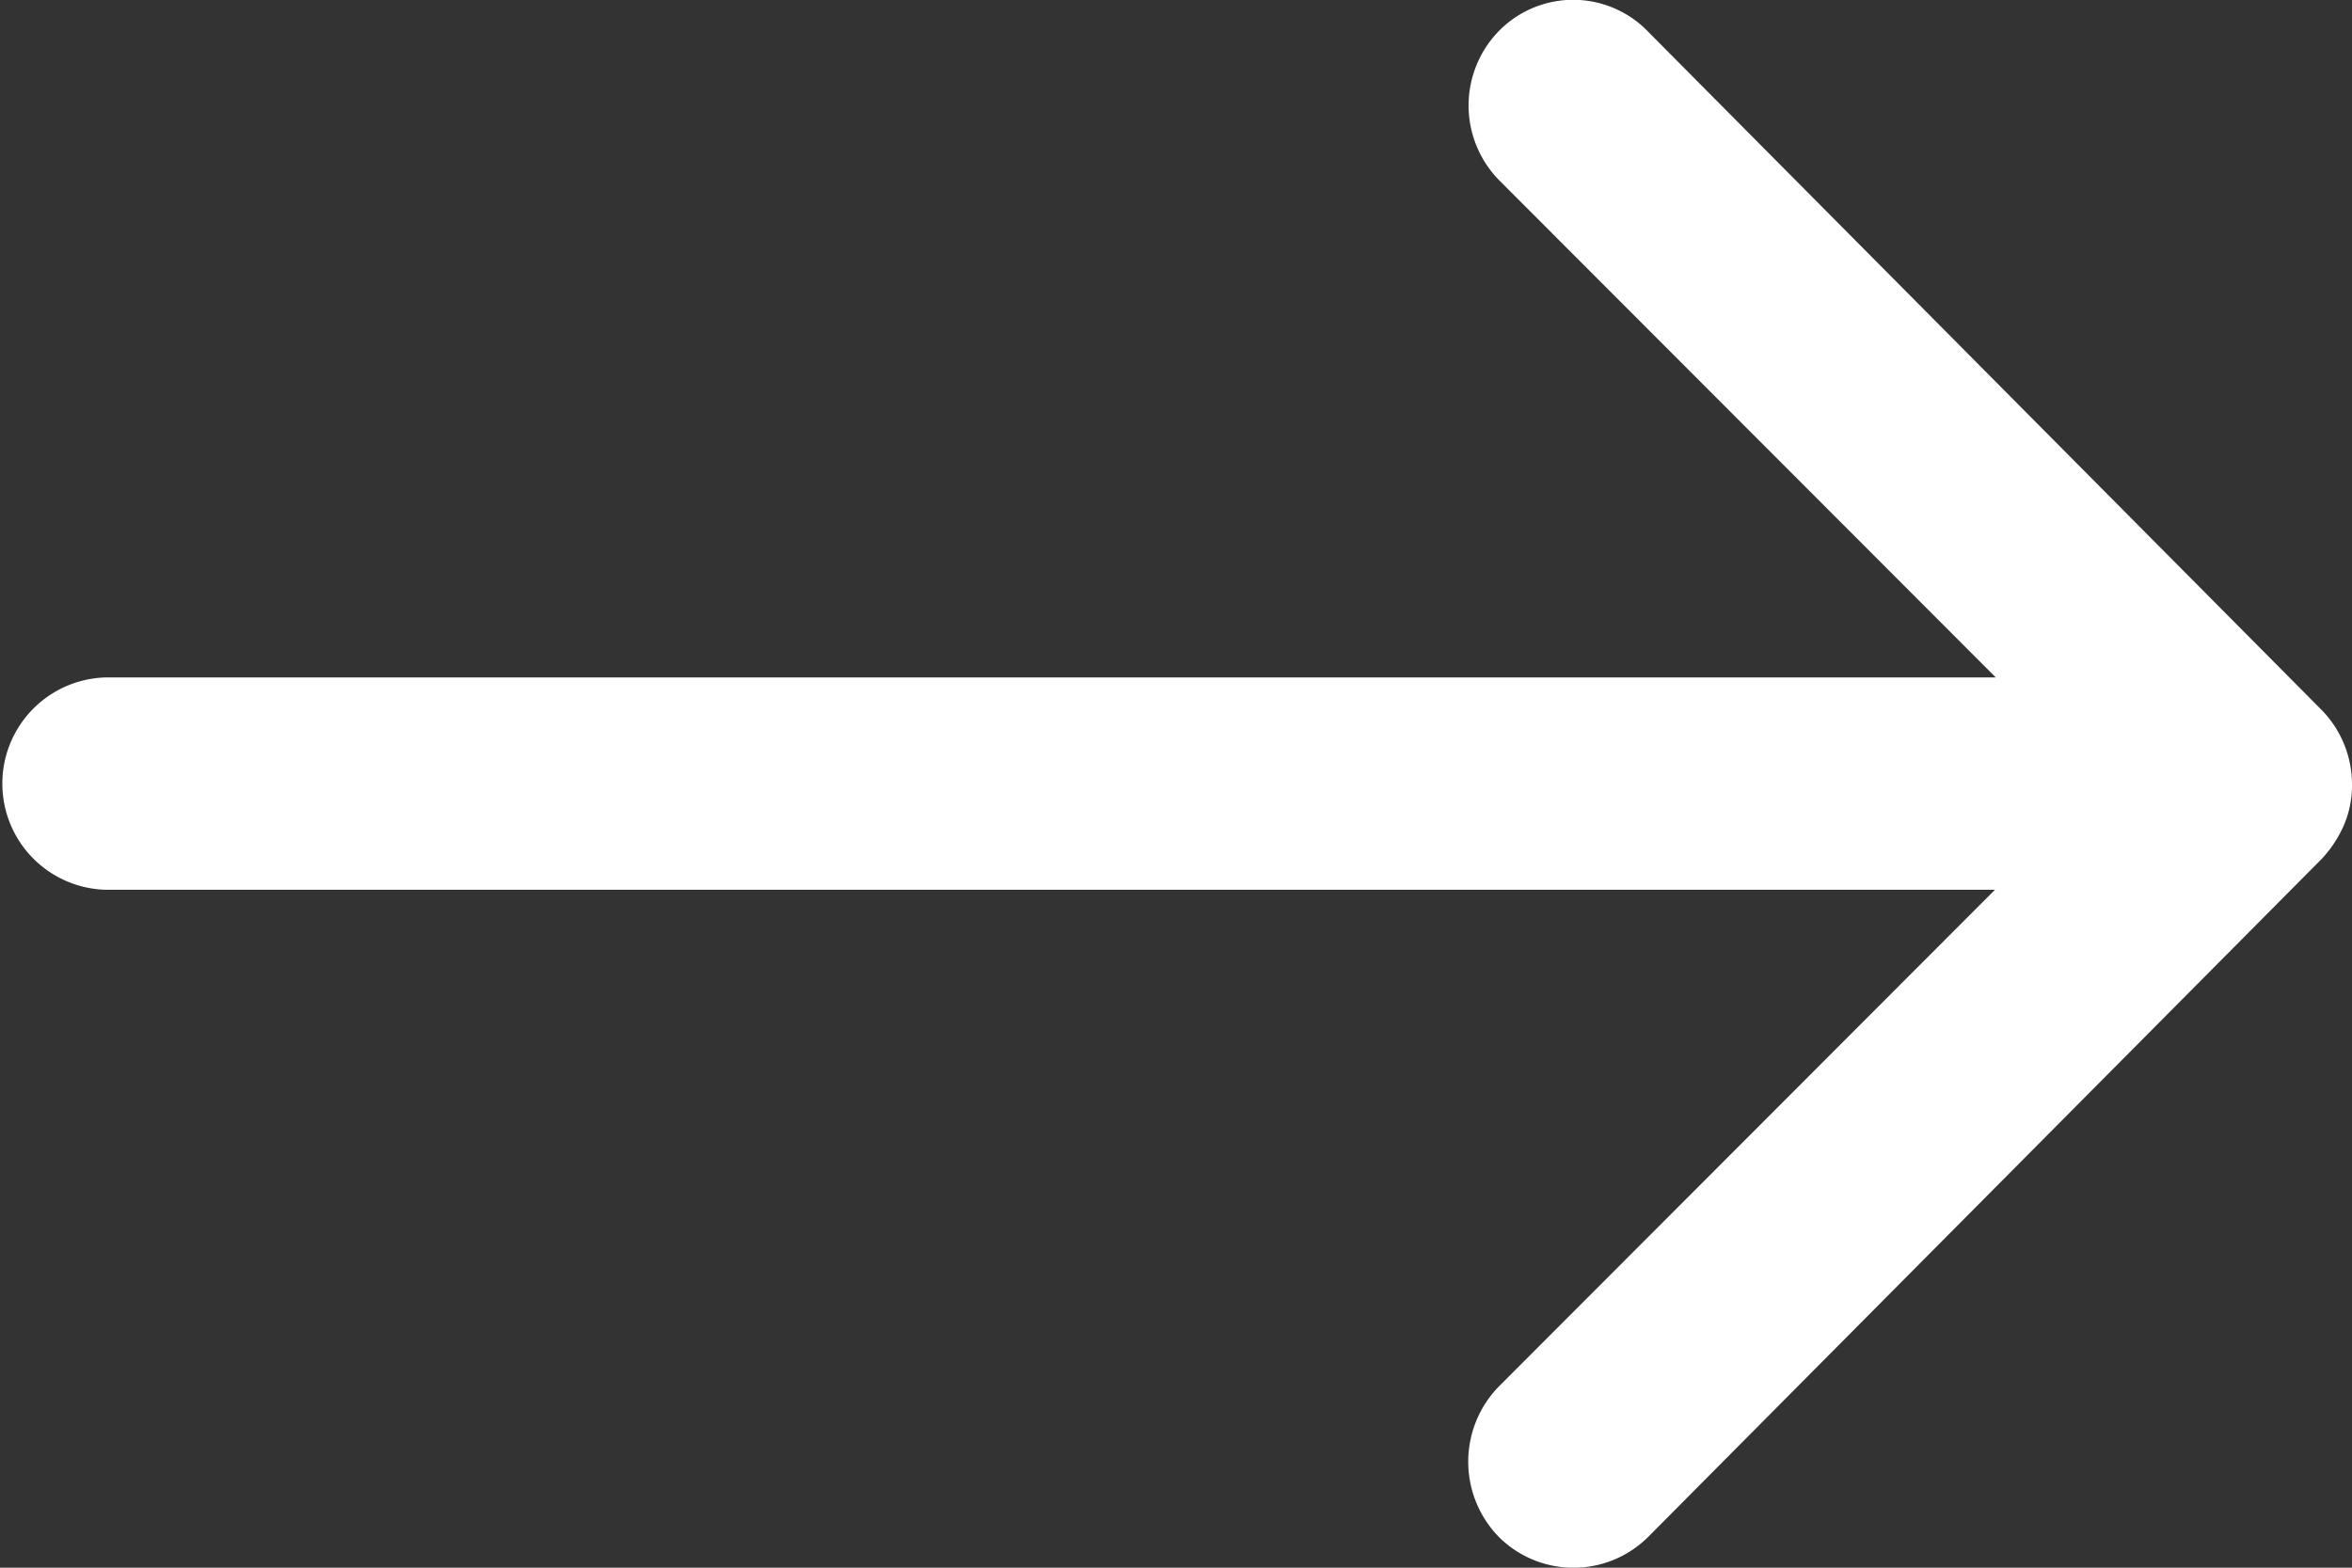 <svg xmlns="http://www.w3.org/2000/svg" width="24" height="16"><rect width="100%" height="100%" fill="#333333" stroke="none"/><path data-name="Icon ionic-ios-arrow-round-forward" d="M15.305.306a1.089 1.089 0 00-.008 1.533l5.068 5.075H1.075a1.084 1.084 0 000 2.167h19.282l-5.068 5.075a1.1 1.1 0 00.008 1.533 1.08 1.08 0 001.526-.008l6.869-6.916a1.217 1.217 0 00.225-.342A1.034 1.034 0 0024 8.006a1.086 1.086 0 00-.308-.758L16.825.331a1.062 1.062 0 00-1.52-.025z" fill="#fff"/></svg>